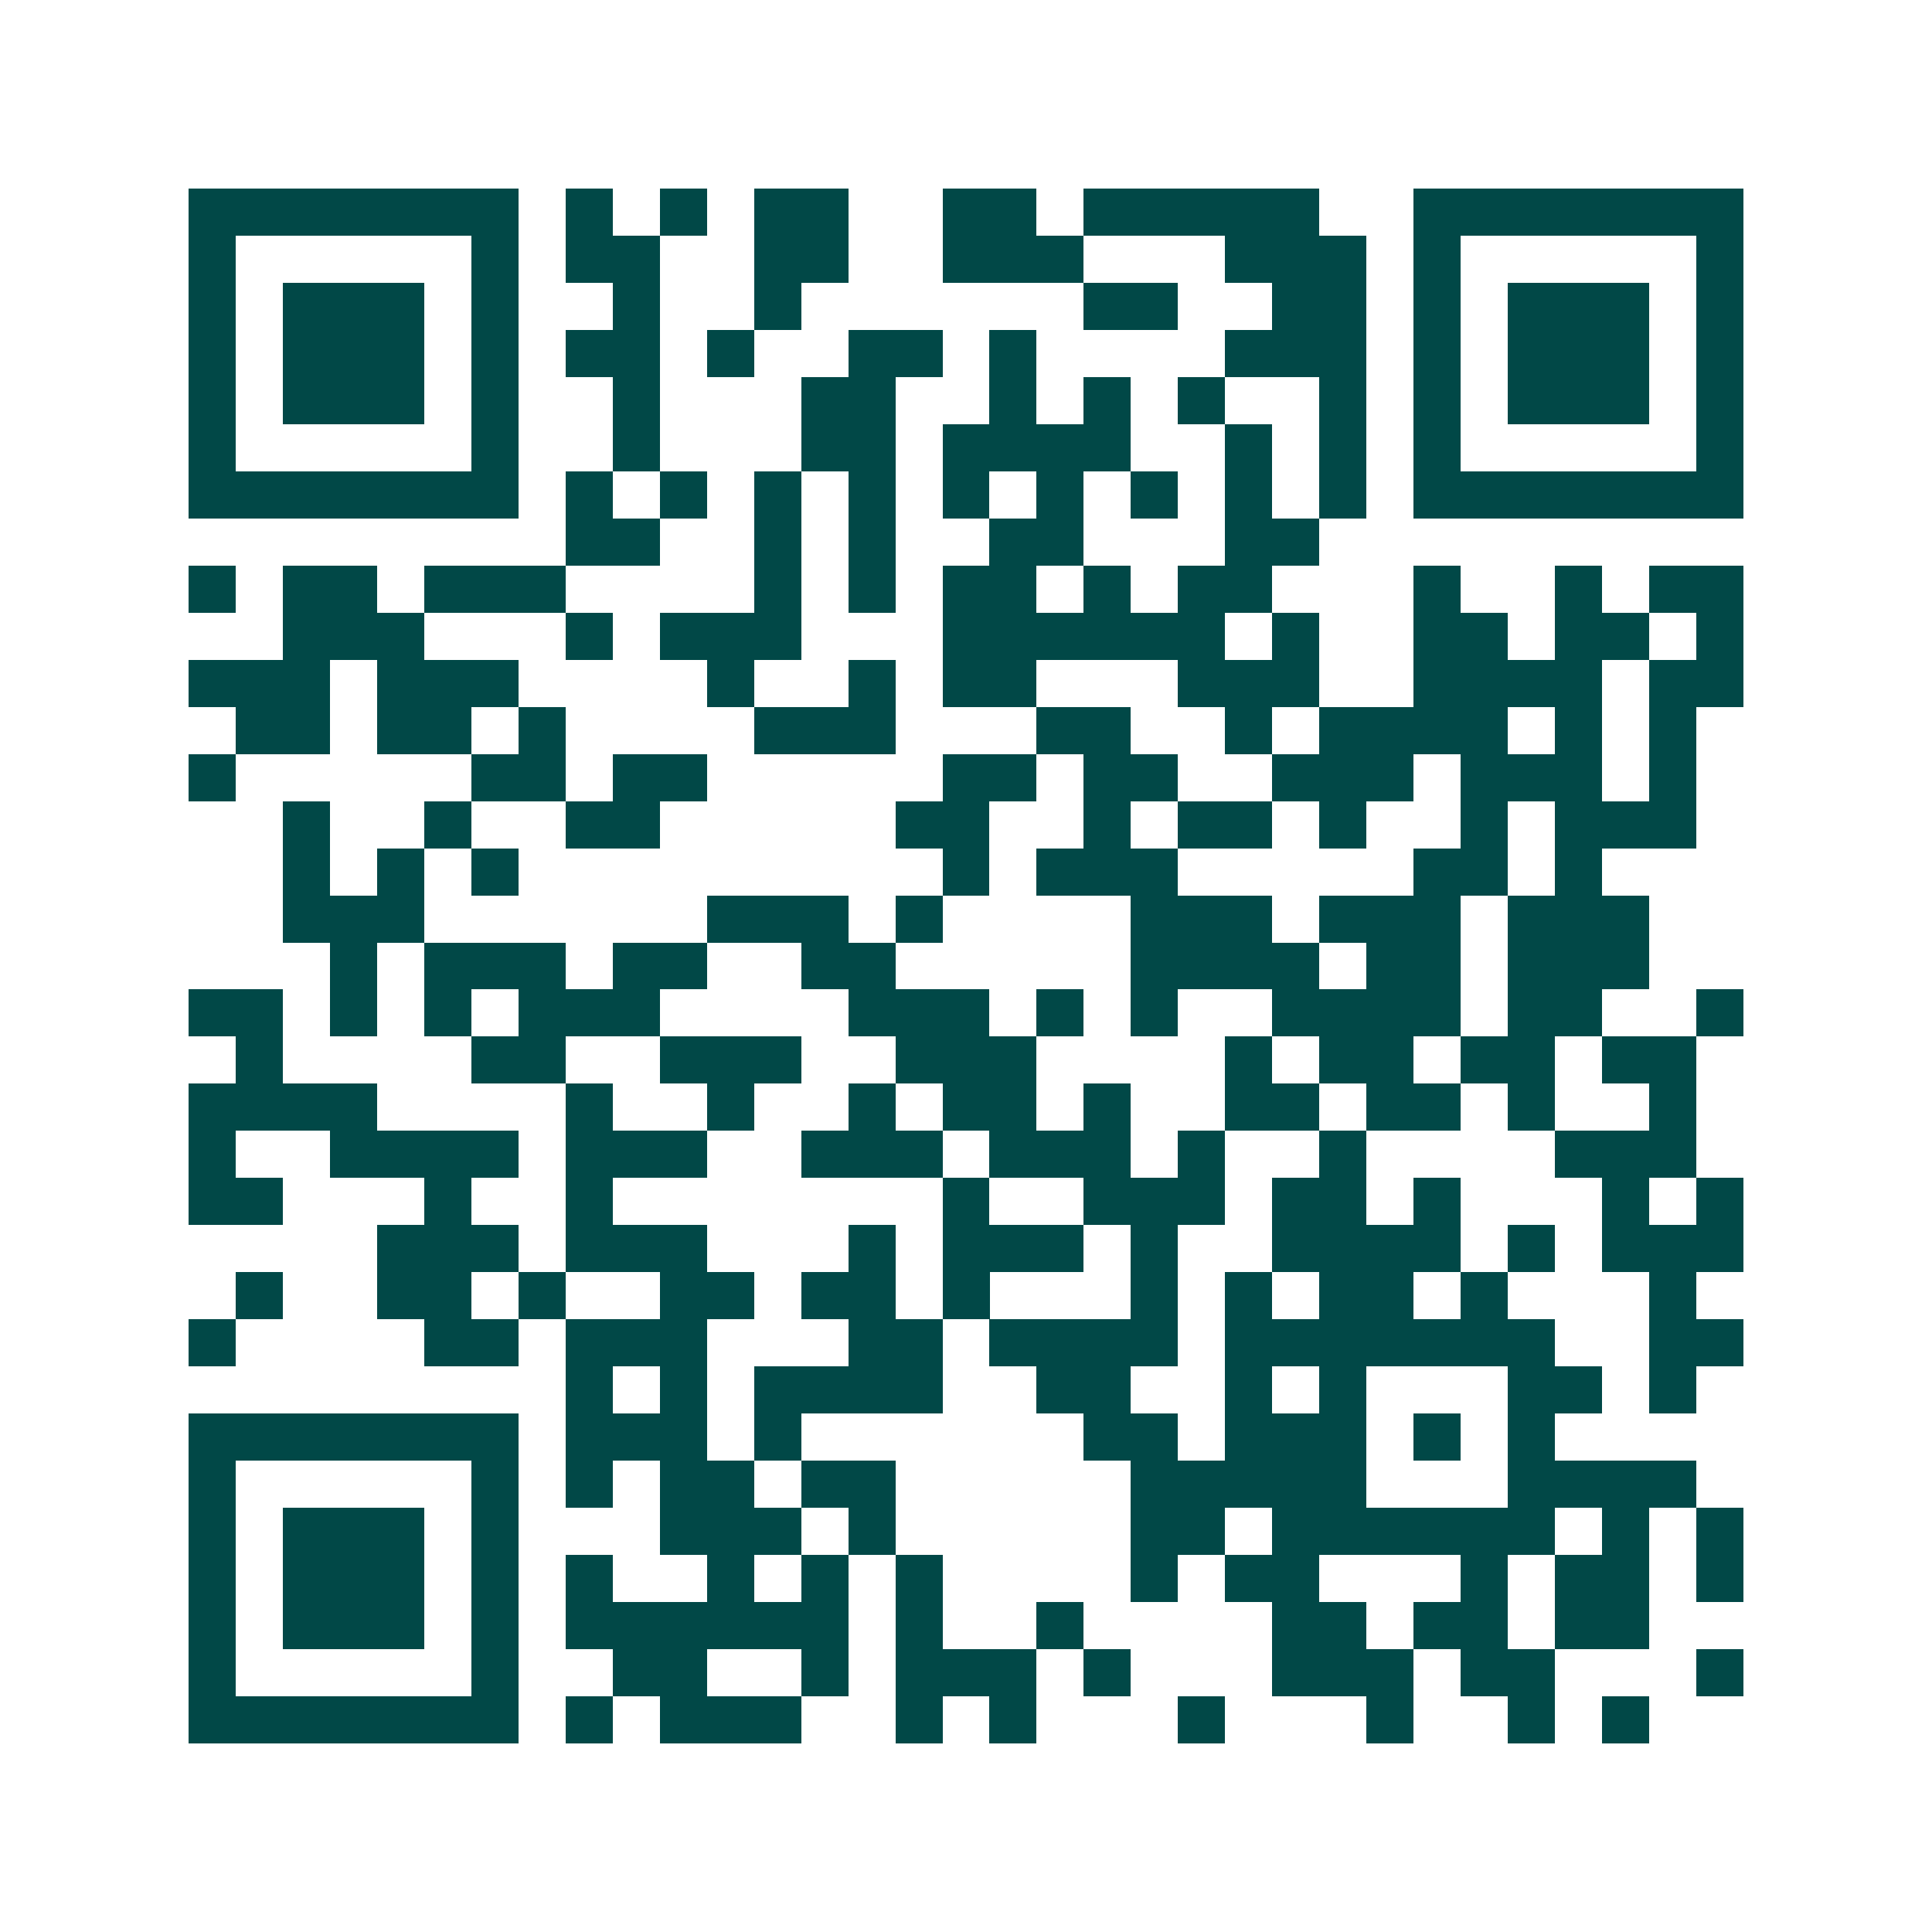 <svg xmlns="http://www.w3.org/2000/svg" width="200" height="200" viewBox="0 0 41 41" shape-rendering="crispEdges"><path fill="#ffffff" d="M0 0h41v41H0z"/><path stroke="#014847" d="M4 4.5h7m1 0h1m1 0h1m1 0h2m2 0h2m1 0h5m2 0h7M4 5.5h1m5 0h1m1 0h2m2 0h2m2 0h3m3 0h3m1 0h1m5 0h1M4 6.5h1m1 0h3m1 0h1m2 0h1m2 0h1m6 0h2m2 0h2m1 0h1m1 0h3m1 0h1M4 7.5h1m1 0h3m1 0h1m1 0h2m1 0h1m2 0h2m1 0h1m4 0h3m1 0h1m1 0h3m1 0h1M4 8.5h1m1 0h3m1 0h1m2 0h1m3 0h2m2 0h1m1 0h1m1 0h1m2 0h1m1 0h1m1 0h3m1 0h1M4 9.5h1m5 0h1m2 0h1m3 0h2m1 0h4m2 0h1m1 0h1m1 0h1m5 0h1M4 10.5h7m1 0h1m1 0h1m1 0h1m1 0h1m1 0h1m1 0h1m1 0h1m1 0h1m1 0h1m1 0h7M12 11.5h2m2 0h1m1 0h1m2 0h2m3 0h2M4 12.5h1m1 0h2m1 0h3m4 0h1m1 0h1m1 0h2m1 0h1m1 0h2m3 0h1m2 0h1m1 0h2M6 13.5h3m3 0h1m1 0h3m3 0h6m1 0h1m2 0h2m1 0h2m1 0h1M4 14.5h3m1 0h3m4 0h1m2 0h1m1 0h2m3 0h3m2 0h4m1 0h2M5 15.5h2m1 0h2m1 0h1m4 0h3m3 0h2m2 0h1m1 0h4m1 0h1m1 0h1M4 16.5h1m5 0h2m1 0h2m5 0h2m1 0h2m2 0h3m1 0h3m1 0h1M6 17.5h1m2 0h1m2 0h2m5 0h2m2 0h1m1 0h2m1 0h1m2 0h1m1 0h3M6 18.5h1m1 0h1m1 0h1m9 0h1m1 0h3m5 0h2m1 0h1M6 19.5h3m6 0h3m1 0h1m4 0h3m1 0h3m1 0h3M7 20.5h1m1 0h3m1 0h2m2 0h2m5 0h4m1 0h2m1 0h3M4 21.5h2m1 0h1m1 0h1m1 0h3m4 0h3m1 0h1m1 0h1m2 0h4m1 0h2m2 0h1M5 22.5h1m4 0h2m2 0h3m2 0h3m4 0h1m1 0h2m1 0h2m1 0h2M4 23.5h4m4 0h1m2 0h1m2 0h1m1 0h2m1 0h1m2 0h2m1 0h2m1 0h1m2 0h1M4 24.5h1m2 0h4m1 0h3m2 0h3m1 0h3m1 0h1m2 0h1m4 0h3M4 25.5h2m3 0h1m2 0h1m7 0h1m2 0h3m1 0h2m1 0h1m3 0h1m1 0h1M8 26.5h3m1 0h3m3 0h1m1 0h3m1 0h1m2 0h4m1 0h1m1 0h3M5 27.5h1m2 0h2m1 0h1m2 0h2m1 0h2m1 0h1m3 0h1m1 0h1m1 0h2m1 0h1m3 0h1M4 28.5h1m4 0h2m1 0h3m3 0h2m1 0h4m1 0h7m2 0h2M12 29.5h1m1 0h1m1 0h4m2 0h2m2 0h1m1 0h1m3 0h2m1 0h1M4 30.5h7m1 0h3m1 0h1m6 0h2m1 0h3m1 0h1m1 0h1M4 31.5h1m5 0h1m1 0h1m1 0h2m1 0h2m5 0h5m3 0h4M4 32.5h1m1 0h3m1 0h1m3 0h3m1 0h1m5 0h2m1 0h6m1 0h1m1 0h1M4 33.5h1m1 0h3m1 0h1m1 0h1m2 0h1m1 0h1m1 0h1m4 0h1m1 0h2m3 0h1m1 0h2m1 0h1M4 34.5h1m1 0h3m1 0h1m1 0h6m1 0h1m2 0h1m4 0h2m1 0h2m1 0h2M4 35.5h1m5 0h1m2 0h2m2 0h1m1 0h3m1 0h1m3 0h3m1 0h2m3 0h1M4 36.5h7m1 0h1m1 0h3m2 0h1m1 0h1m3 0h1m3 0h1m2 0h1m1 0h1"/></svg>
